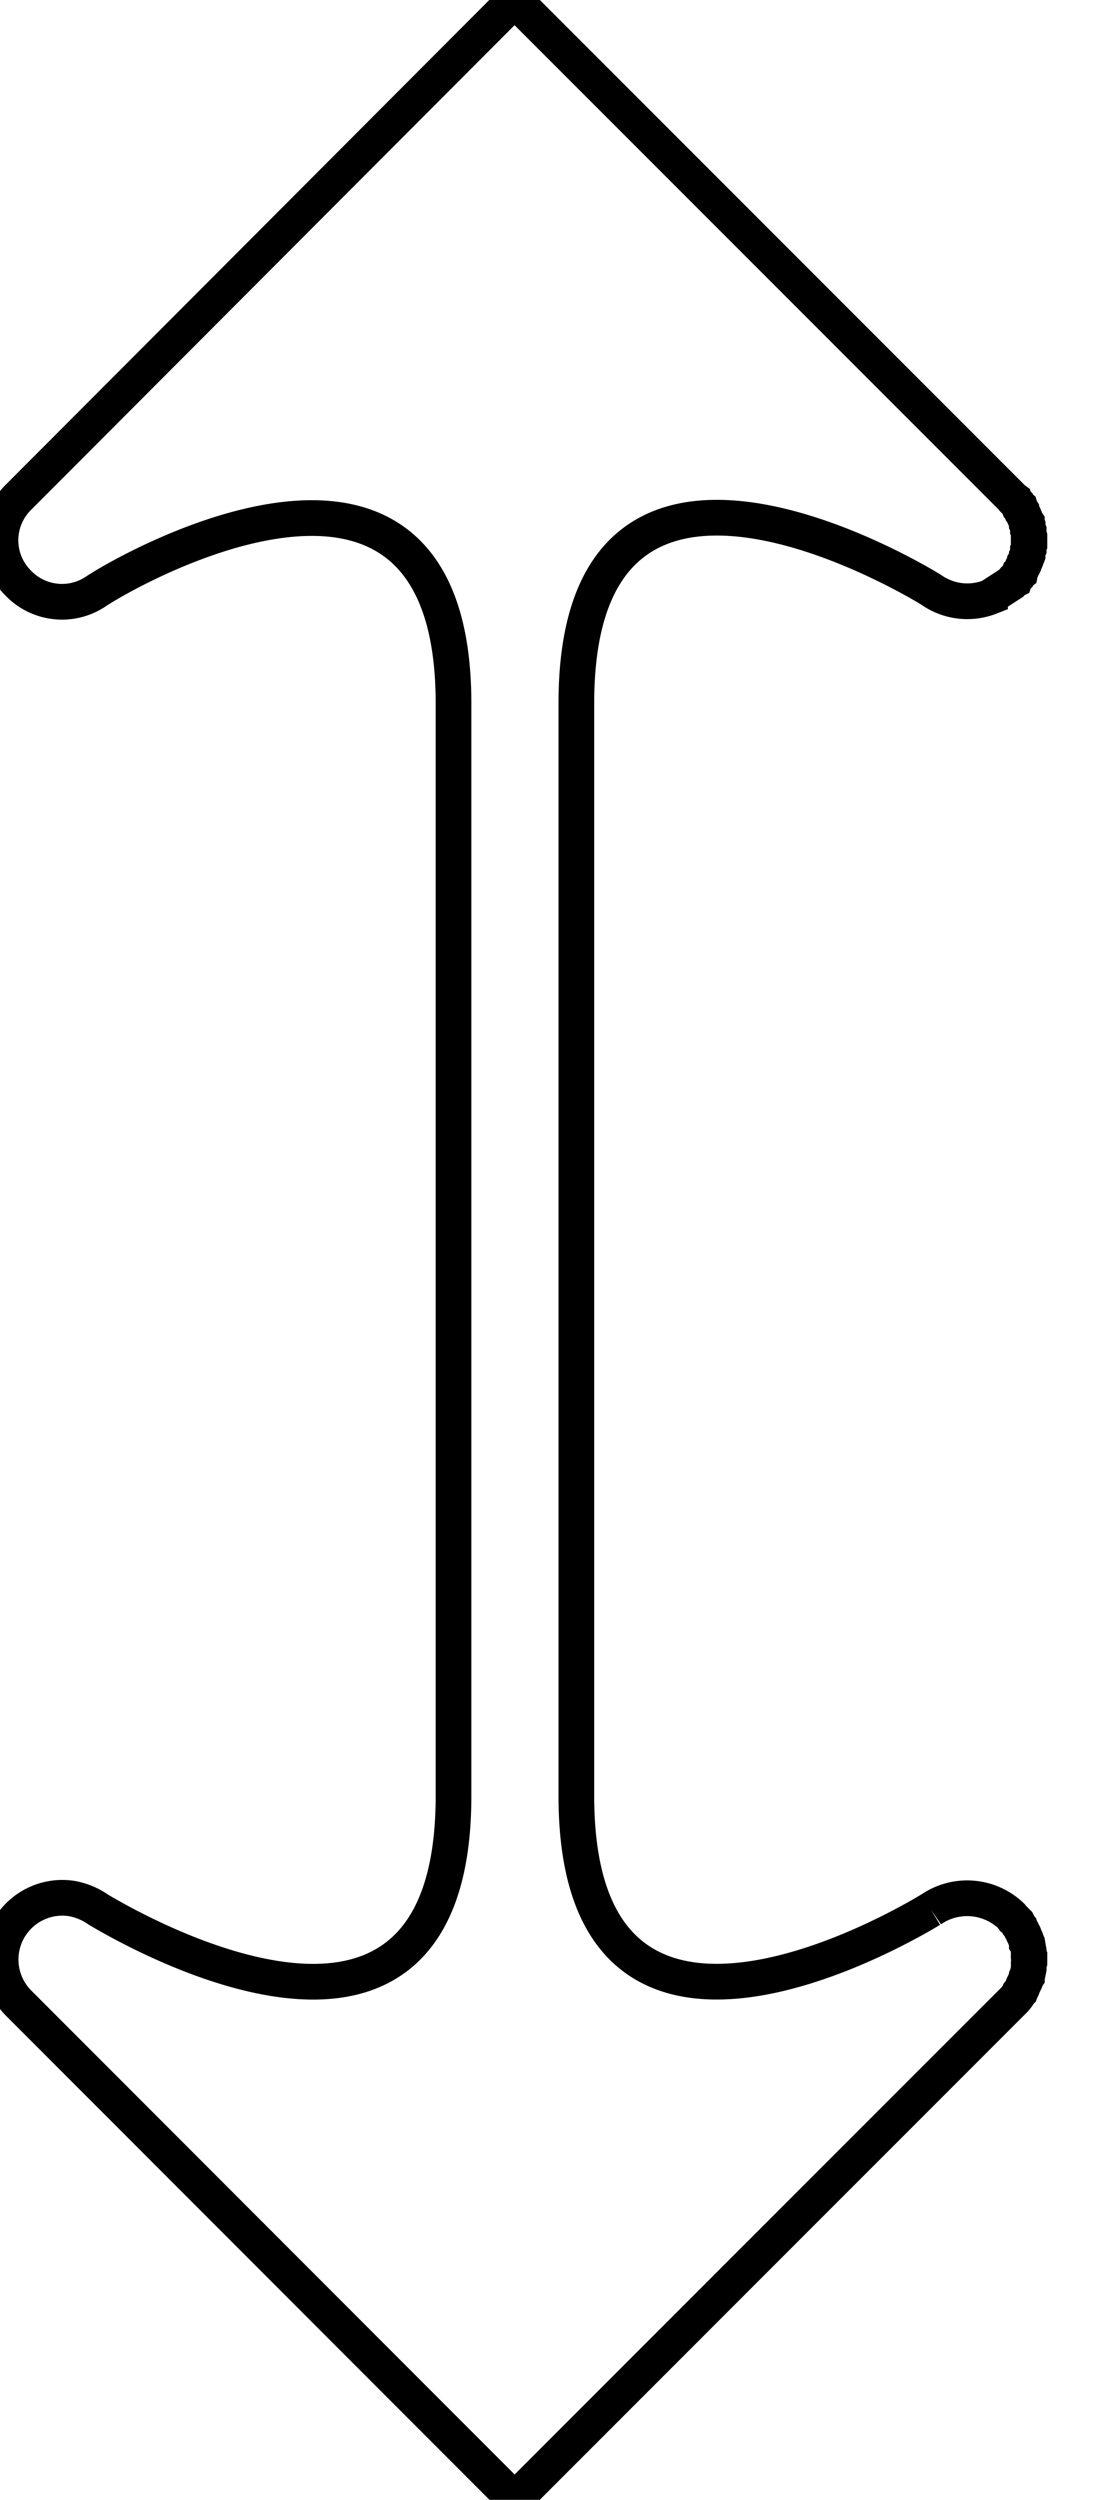 <svg id="ARTEMIS" xmlns="http://www.w3.org/2000/svg" xmlns:xlink="http://www.w3.org/1999/xlink" width="31.297" height="70" viewBox="0 0 31.297 70">
  <defs>
    <clipPath id="clip-path">
      <rect id="Rectangle_52" data-name="Rectangle 52" width="31.297" height="70" fill="none" stroke="#000" stroke-width="1"/>
    </clipPath>
  </defs>
  <g id="Group_64" data-name="Group 64" clip-path="url(#clip-path)">
    <path id="Path_49" data-name="Path 49" d="M26.078,53.475a1.789,1.789,0,0,1,2.253.177l.021.031.031.042.042.031.052.052.031.031.021.042.01.031.042.052.01.031.021.042.021.031.031.073.021.031.031.083.021.042.01.031.021.052v.042l.021.031.031.177v.115l.021.042v.156L28.821,55v.125l-.031.156-.021.052v.031l-.021.031-.01.042-.021.052-.031.063-.021.042-.031.083-.021.042-.021.031-.01.031-.042.042-.031.063-.031.042-.052.063-.042.042-.031.031L21.216,63.2l-6.8,6.8L.519,56.094A1.729,1.729,0,0,1,1.99,53.162a1.874,1.874,0,0,1,.762.313c1.137.678,9.952,5.686,9.952-3.182V19.7c0-8.878-8.982-3.829-10.015-3.14a1.7,1.7,0,0,1-2.17-.219,1.694,1.694,0,0,1,0-2.42L14.414,0,28.331,13.917l.052.052.042.031.01.031.042.042.031.031.031.073.042.031.01.031.021.042.021.031.01.052.021.031.021.042.01.031.021.042.021.052.01.031.021.031v.052l.021.042v.031l.01.031v.052l.021.042v.115l.021.052v.167l-.021.031v.136l-.021.042v.031l-.01.052v.031l-.021.042v.031l-.021.052-.01.031-.021.042-.021.031-.01.052-.021.042-.021.031-.01.031-.021.042-.021.031-.01.052-.042.031-.031.073-.031.031-.042.042-.01.031-.042.021-.052.063-.595.386a1.754,1.754,0,0,1-1.659-.209c-1.116-.678-9.931-5.665-9.931,3.182v30.6c0,8.867,8.815,3.86,9.931,3.182" transform="translate(0.003 -0.002)" fill="none" stroke="#000" stroke-width="1"/>
  </g>
</svg>
